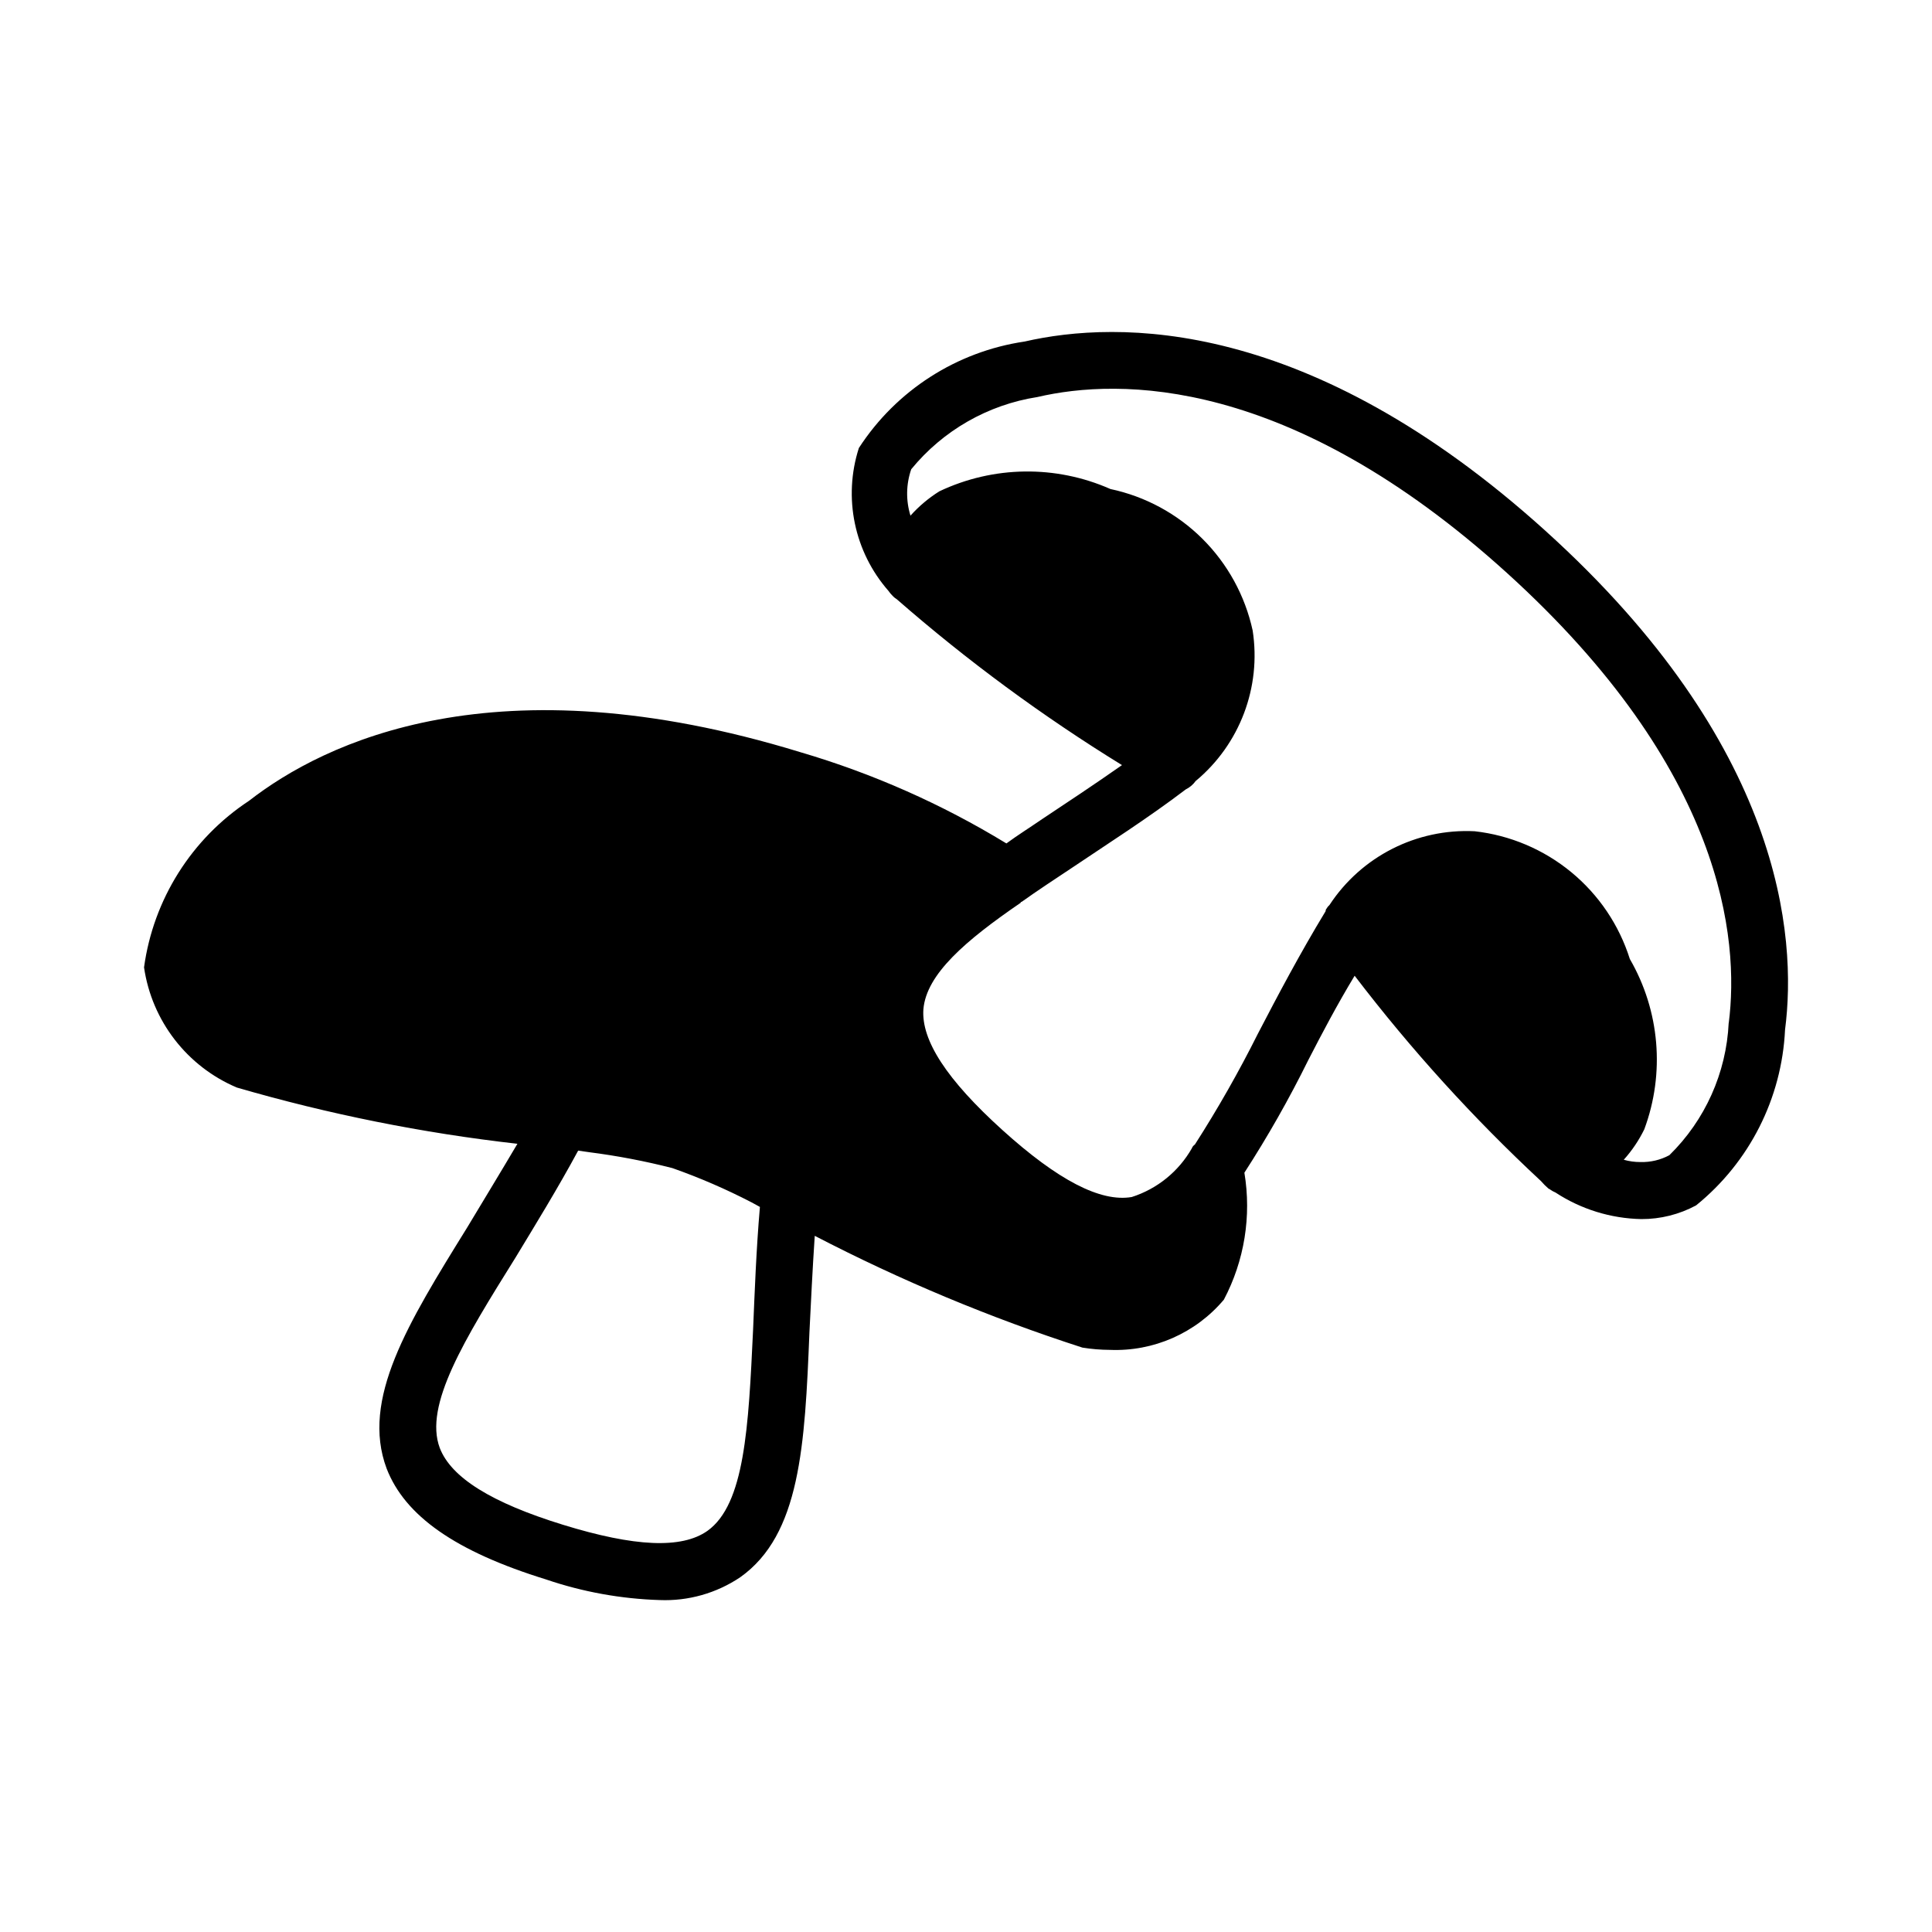 <?xml version="1.0" encoding="UTF-8"?>
<!-- Uploaded to: ICON Repo, www.svgrepo.com, Generator: ICON Repo Mixer Tools -->
<svg fill="#000000" width="800px" height="800px" version="1.1" viewBox="144 144 512 512" xmlns="http://www.w3.org/2000/svg">
 <path d="m553.58 284.69c-62.875-56.828-113.46-55.82-138.04-50.18-18.016 2.656-34.02 12.934-43.93 28.211-4.223 13.133-1.238 27.52 7.859 37.887 0.293 0.438 0.629 0.844 1.008 1.211 0.348 0.395 0.758 0.734 1.207 1.008 18.633 16.27 38.586 30.961 59.652 43.934-7.457 5.238-14.508 9.875-21.16 14.309-3.223 2.215-6.449 4.231-9.473 6.449v-0.004c-17.066-10.414-35.43-18.547-54.613-24.184-80.812-24.789-126.15-2.621-146.11 12.898-15.199 10.016-25.336 26.102-27.809 44.133 2.07 14.184 11.391 26.254 24.586 31.844 24.32 7.07 49.195 12.059 74.363 14.91-4.637 7.859-9.07 15.113-13.301 22.168-15.719 25.391-28.215 45.543-21.363 63.883 4.836 12.496 18.137 21.965 42.32 29.422v0.004c9.684 3.289 19.805 5.121 30.027 5.438 7.582 0.309 15.062-1.809 21.363-6.043 15.922-11.285 17.129-34.863 18.34-64.891 0.402-8.062 0.805-16.523 1.41-25.594h-0.004c22.785 11.824 46.512 21.734 70.938 29.625 2.398 0.387 4.824 0.59 7.254 0.602 11.594 0.48 22.754-4.43 30.23-13.301 5.445-10.32 7.356-22.141 5.441-33.652 6.211-9.609 11.863-19.566 16.926-29.828 3.629-7.055 7.656-14.711 12.293-22.371v0.004c14.891 19.5 31.406 37.703 49.375 54.41 0.621 0.723 1.293 1.395 2.016 2.016 0.203 0 0.805 0.605 1.812 1.008 6.777 4.445 14.668 6.891 22.773 7.055 5.062 0.02 10.051-1.227 14.508-3.629 14.141-11.441 22.719-28.383 23.578-46.551 3.227-24.949-0.805-75.57-63.48-132.2zm-210.01 211.8c-1.211 25.797-2.215 46.148-12.09 53.203-6.852 4.836-19.348 4.231-38.289-1.613s-29.625-12.496-32.648-20.355c-4.231-11.285 6.449-28.617 20.152-50.582 5.238-8.664 11.082-18.137 16.523-28.215l2.82 0.402 0.004 0.004c7.469 0.949 14.871 2.363 22.168 4.231 7.188 2.535 14.191 5.566 20.957 9.07l2.215 1.211c-0.984 11.484-1.387 22.566-1.812 32.645zm258.55-81.414c-0.629 13.25-6.242 25.777-15.719 35.062-2.348 1.266-4.988 1.891-7.656 1.816-1.5 0.008-2.992-0.195-4.434-0.605 2.18-2.422 4.008-5.137 5.441-8.062 5.523-14.863 4.117-31.418-3.828-45.141-2.844-9.016-8.238-17.016-15.535-23.023-7.301-6.008-16.184-9.773-25.578-10.832-15.387-0.773-30.035 6.664-38.488 19.547-0.328 0.285-0.602 0.625-0.809 1.008-0.152 0.16-0.227 0.383-0.199 0.605-6.852 11.285-12.695 22.371-17.938 32.445-5.051 10.098-10.633 19.918-16.727 29.422-0.371 0.238-0.652 0.594-0.805 1.008-3.504 6.141-9.184 10.746-15.922 12.898-8.262 1.41-19.547-4.434-34.258-17.734s-21.562-23.781-20.957-32.043c0.805-9.27 11.082-18.137 25.797-28.215 0-0.203 0-0.203 0.203-0.203 4.231-3.023 8.867-6.047 13.703-9.27 9.27-6.246 19.75-12.898 29.824-20.555h-0.004c1.043-0.508 1.945-1.27 2.621-2.215 11.703-9.719 17.441-24.871 15.113-39.902-2.008-9.211-6.629-17.648-13.312-24.301-6.688-6.648-15.148-11.227-24.371-13.184-14.484-6.406-31.039-6.184-45.344 0.605-2.844 1.781-5.418 3.953-7.656 6.449-1.242-4.016-1.172-8.32 0.199-12.293 8.414-10.285 20.324-17.102 33.453-19.145 21.562-5.039 66.703-5.644 124.34 46.551 57.637 52.195 61.688 97.137 58.867 119.3z"/>
</svg>
